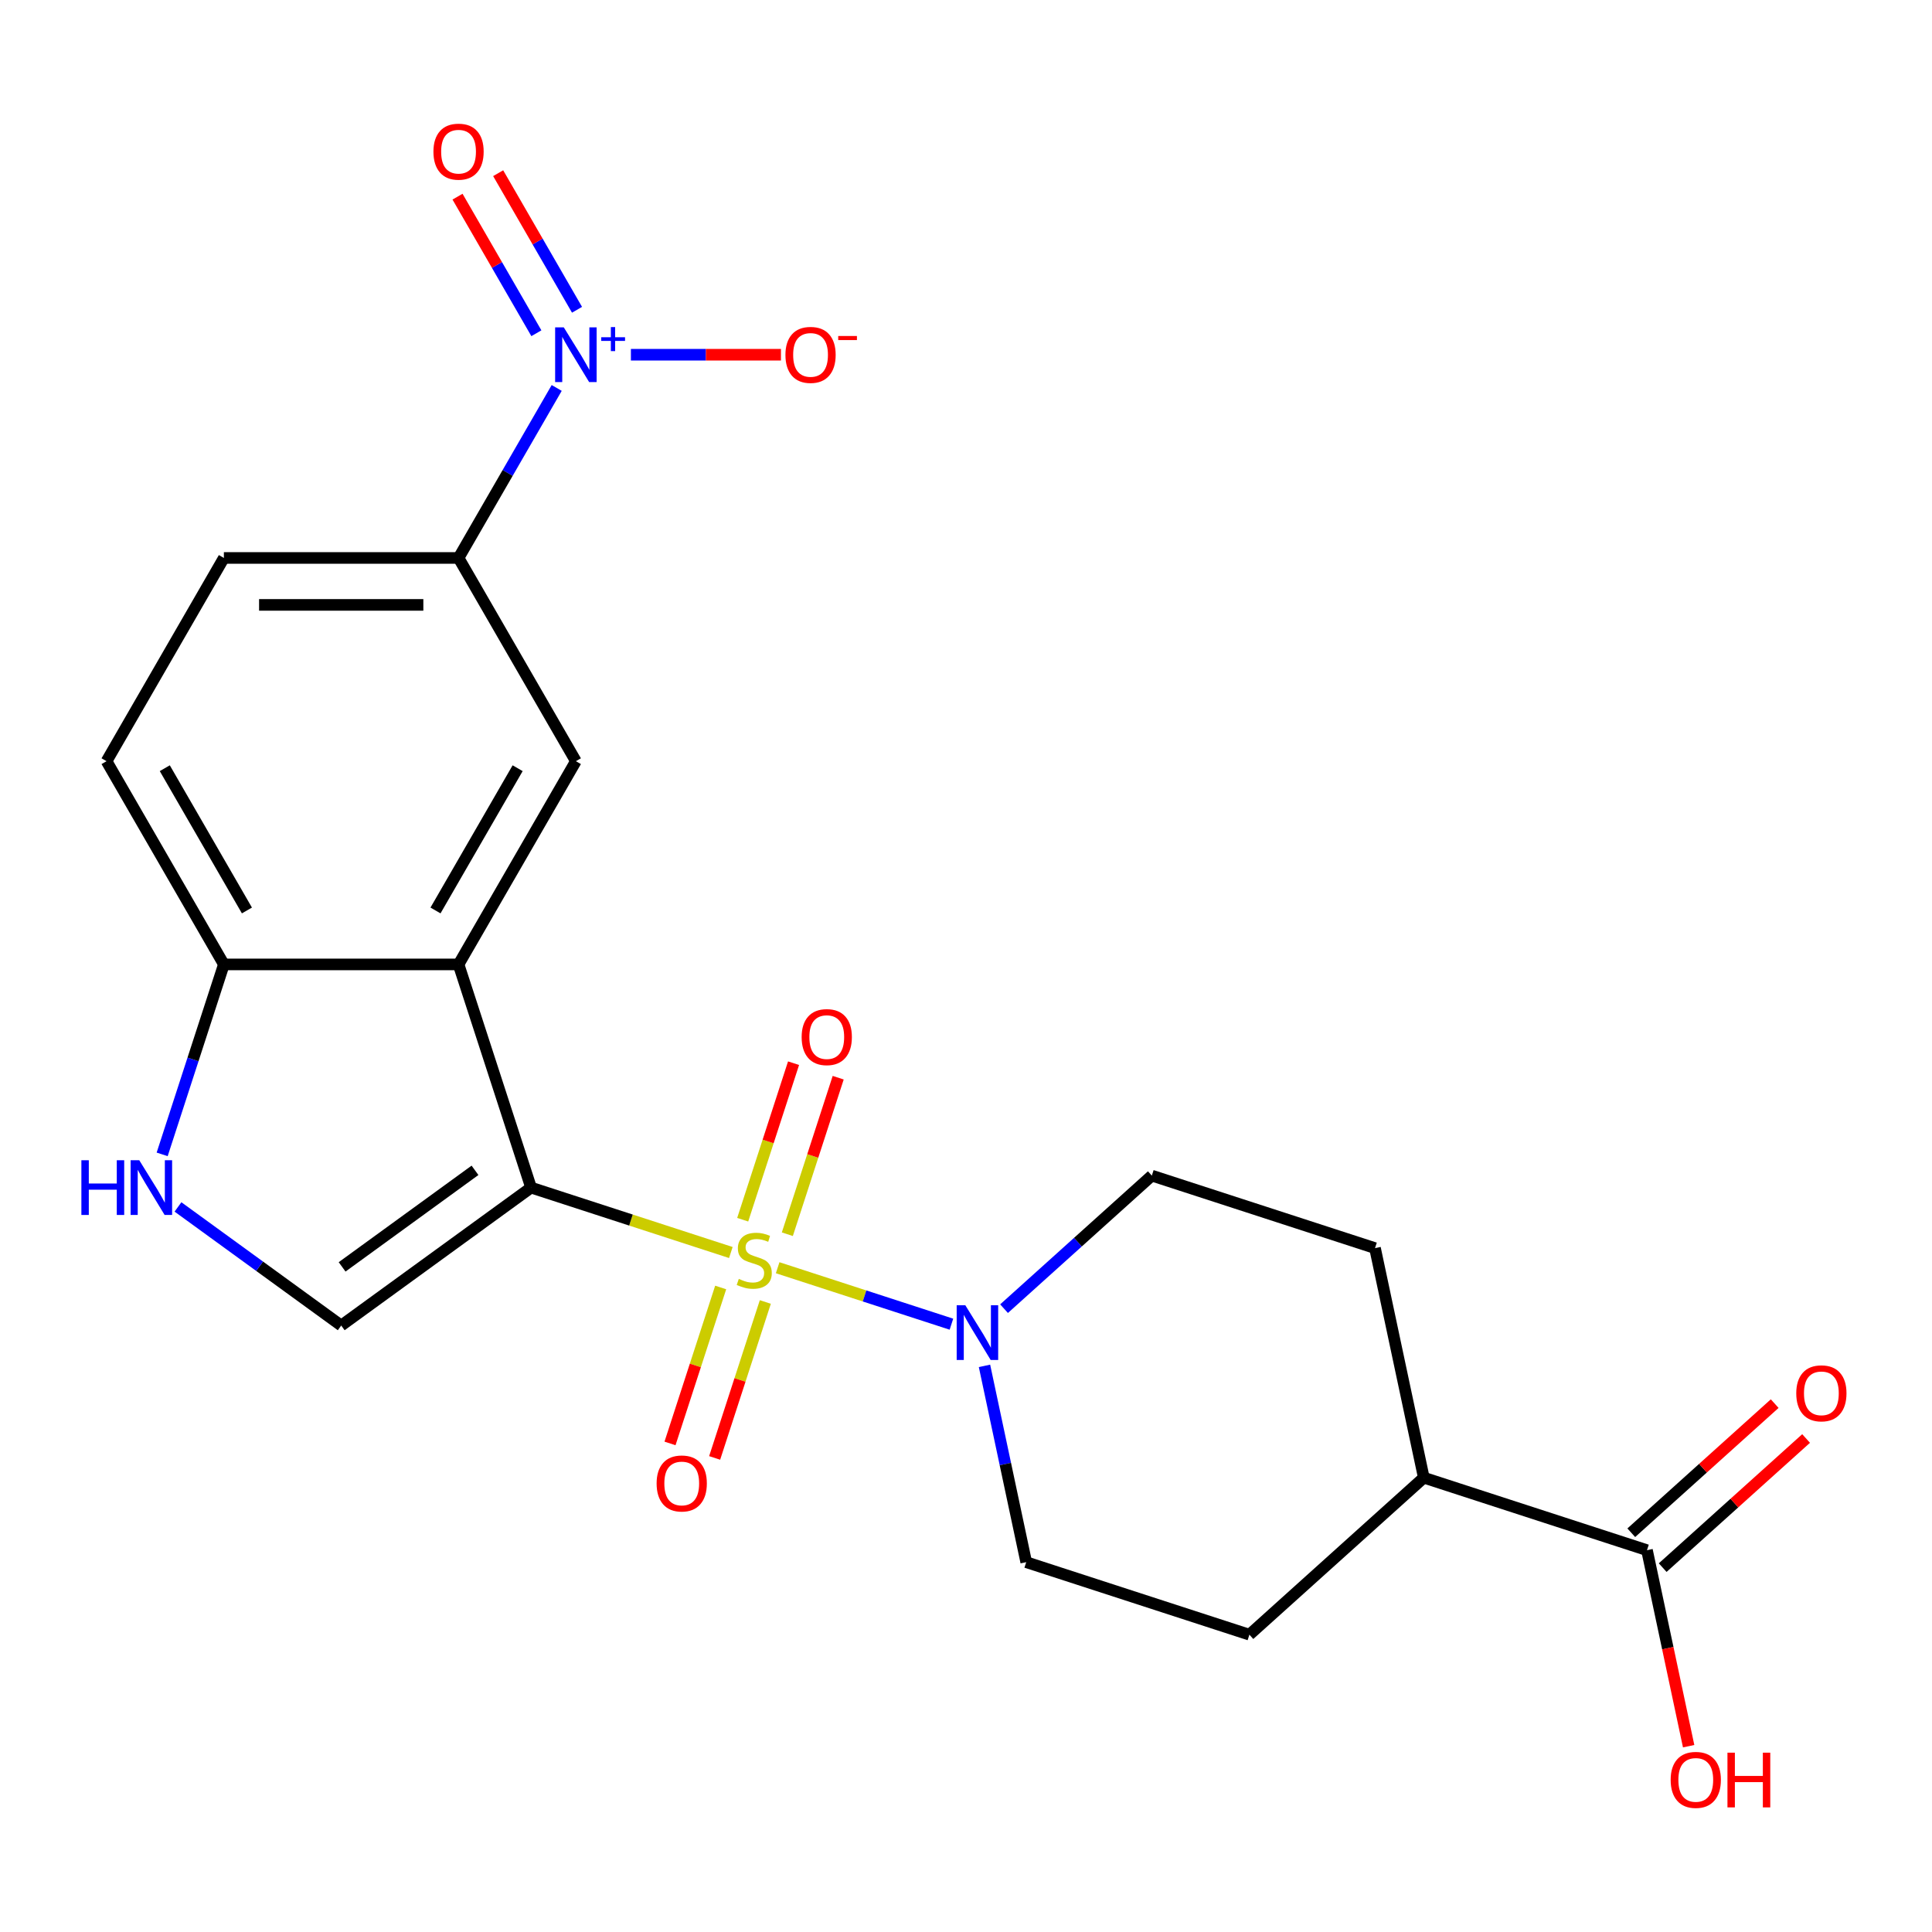 <?xml version='1.0' encoding='iso-8859-1'?>
<svg version='1.1' baseProfile='full'
              xmlns='http://www.w3.org/2000/svg'
                      xmlns:rdkit='http://www.rdkit.org/xml'
                      xmlns:xlink='http://www.w3.org/1999/xlink'
                  xml:space='preserve'
width='1000px' height='1000px' viewBox='0 0 1000 1000'>
<!-- END OF HEADER -->
<rect style='opacity:1.0;fill:#FFFFFF;stroke:none' width='1000' height='1000' x='0' y='0'> </rect>
<path class='bond-0' d='M 378.281,648.298 L 326.58,631.5' style='fill:none;fill-rule:evenodd;stroke:#CCCC00;stroke-width:6px;stroke-linecap:butt;stroke-linejoin:miter;stroke-opacity:1' />
<path class='bond-0' d='M 326.58,631.5 L 274.878,614.701' style='fill:none;fill-rule:evenodd;stroke:#000000;stroke-width:6px;stroke-linecap:butt;stroke-linejoin:miter;stroke-opacity:1' />
<path class='bond-3' d='M 402.514,656.172 L 447.487,670.785' style='fill:none;fill-rule:evenodd;stroke:#CCCC00;stroke-width:6px;stroke-linecap:butt;stroke-linejoin:miter;stroke-opacity:1' />
<path class='bond-3' d='M 447.487,670.785 L 492.459,685.397' style='fill:none;fill-rule:evenodd;stroke:#0000FF;stroke-width:6px;stroke-linecap:butt;stroke-linejoin:miter;stroke-opacity:1' />
<path class='bond-9' d='M 373.024,666.398 L 359.911,706.757' style='fill:none;fill-rule:evenodd;stroke:#CCCC00;stroke-width:6px;stroke-linecap:butt;stroke-linejoin:miter;stroke-opacity:1' />
<path class='bond-9' d='M 359.911,706.757 L 346.798,747.116' style='fill:none;fill-rule:evenodd;stroke:#FF0000;stroke-width:6px;stroke-linecap:butt;stroke-linejoin:miter;stroke-opacity:1' />
<path class='bond-9' d='M 396.128,673.905 L 383.015,714.264' style='fill:none;fill-rule:evenodd;stroke:#CCCC00;stroke-width:6px;stroke-linecap:butt;stroke-linejoin:miter;stroke-opacity:1' />
<path class='bond-9' d='M 383.015,714.264 L 369.902,754.622' style='fill:none;fill-rule:evenodd;stroke:#FF0000;stroke-width:6px;stroke-linecap:butt;stroke-linejoin:miter;stroke-opacity:1' />
<path class='bond-10' d='M 407.524,638.832 L 420.686,598.324' style='fill:none;fill-rule:evenodd;stroke:#CCCC00;stroke-width:6px;stroke-linecap:butt;stroke-linejoin:miter;stroke-opacity:1' />
<path class='bond-10' d='M 420.686,598.324 L 433.848,557.815' style='fill:none;fill-rule:evenodd;stroke:#FF0000;stroke-width:6px;stroke-linecap:butt;stroke-linejoin:miter;stroke-opacity:1' />
<path class='bond-10' d='M 384.42,631.325 L 397.582,590.817' style='fill:none;fill-rule:evenodd;stroke:#CCCC00;stroke-width:6px;stroke-linecap:butt;stroke-linejoin:miter;stroke-opacity:1' />
<path class='bond-10' d='M 397.582,590.817 L 410.744,550.308' style='fill:none;fill-rule:evenodd;stroke:#FF0000;stroke-width:6px;stroke-linecap:butt;stroke-linejoin:miter;stroke-opacity:1' />
<path class='bond-1' d='M 274.878,614.701 L 237.344,499.182' style='fill:none;fill-rule:evenodd;stroke:#000000;stroke-width:6px;stroke-linecap:butt;stroke-linejoin:miter;stroke-opacity:1' />
<path class='bond-4' d='M 274.878,614.701 L 176.612,686.096' style='fill:none;fill-rule:evenodd;stroke:#000000;stroke-width:6px;stroke-linecap:butt;stroke-linejoin:miter;stroke-opacity:1' />
<path class='bond-4' d='M 245.859,605.757 L 177.073,655.733' style='fill:none;fill-rule:evenodd;stroke:#000000;stroke-width:6px;stroke-linecap:butt;stroke-linejoin:miter;stroke-opacity:1' />
<path class='bond-6' d='M 237.344,499.182 L 298.076,393.99' style='fill:none;fill-rule:evenodd;stroke:#000000;stroke-width:6px;stroke-linecap:butt;stroke-linejoin:miter;stroke-opacity:1' />
<path class='bond-6' d='M 225.416,471.256 L 267.928,397.623' style='fill:none;fill-rule:evenodd;stroke:#000000;stroke-width:6px;stroke-linecap:butt;stroke-linejoin:miter;stroke-opacity:1' />
<path class='bond-8' d='M 237.344,499.182 L 115.88,499.182' style='fill:none;fill-rule:evenodd;stroke:#000000;stroke-width:6px;stroke-linecap:butt;stroke-linejoin:miter;stroke-opacity:1' />
<path class='bond-2' d='M 288.148,200.805 L 262.746,244.802' style='fill:none;fill-rule:evenodd;stroke:#0000FF;stroke-width:6px;stroke-linecap:butt;stroke-linejoin:miter;stroke-opacity:1' />
<path class='bond-2' d='M 262.746,244.802 L 237.344,288.799' style='fill:none;fill-rule:evenodd;stroke:#000000;stroke-width:6px;stroke-linecap:butt;stroke-linejoin:miter;stroke-opacity:1' />
<path class='bond-12' d='M 326.557,183.608 L 365.387,183.608' style='fill:none;fill-rule:evenodd;stroke:#0000FF;stroke-width:6px;stroke-linecap:butt;stroke-linejoin:miter;stroke-opacity:1' />
<path class='bond-12' d='M 365.387,183.608 L 404.216,183.608' style='fill:none;fill-rule:evenodd;stroke:#FF0000;stroke-width:6px;stroke-linecap:butt;stroke-linejoin:miter;stroke-opacity:1' />
<path class='bond-13' d='M 298.667,160.339 L 278.259,124.991' style='fill:none;fill-rule:evenodd;stroke:#0000FF;stroke-width:6px;stroke-linecap:butt;stroke-linejoin:miter;stroke-opacity:1' />
<path class='bond-13' d='M 278.259,124.991 L 257.851,89.644' style='fill:none;fill-rule:evenodd;stroke:#FF0000;stroke-width:6px;stroke-linecap:butt;stroke-linejoin:miter;stroke-opacity:1' />
<path class='bond-13' d='M 277.628,172.485 L 257.221,137.138' style='fill:none;fill-rule:evenodd;stroke:#0000FF;stroke-width:6px;stroke-linecap:butt;stroke-linejoin:miter;stroke-opacity:1' />
<path class='bond-13' d='M 257.221,137.138 L 236.813,101.791' style='fill:none;fill-rule:evenodd;stroke:#FF0000;stroke-width:6px;stroke-linecap:butt;stroke-linejoin:miter;stroke-opacity:1' />
<path class='bond-14' d='M 509.572,706.966 L 520.372,757.773' style='fill:none;fill-rule:evenodd;stroke:#0000FF;stroke-width:6px;stroke-linecap:butt;stroke-linejoin:miter;stroke-opacity:1' />
<path class='bond-14' d='M 520.372,757.773 L 531.171,808.58' style='fill:none;fill-rule:evenodd;stroke:#000000;stroke-width:6px;stroke-linecap:butt;stroke-linejoin:miter;stroke-opacity:1' />
<path class='bond-15' d='M 519.694,677.365 L 557.938,642.93' style='fill:none;fill-rule:evenodd;stroke:#0000FF;stroke-width:6px;stroke-linecap:butt;stroke-linejoin:miter;stroke-opacity:1' />
<path class='bond-15' d='M 557.938,642.93 L 596.183,608.494' style='fill:none;fill-rule:evenodd;stroke:#000000;stroke-width:6px;stroke-linecap:butt;stroke-linejoin:miter;stroke-opacity:1' />
<path class='bond-5' d='M 176.612,686.096 L 134.367,655.403' style='fill:none;fill-rule:evenodd;stroke:#000000;stroke-width:6px;stroke-linecap:butt;stroke-linejoin:miter;stroke-opacity:1' />
<path class='bond-5' d='M 134.367,655.403 L 92.122,624.71' style='fill:none;fill-rule:evenodd;stroke:#0000FF;stroke-width:6px;stroke-linecap:butt;stroke-linejoin:miter;stroke-opacity:1' />
<path class='bond-24' d='M 83.933,597.504 L 99.906,548.343' style='fill:none;fill-rule:evenodd;stroke:#0000FF;stroke-width:6px;stroke-linecap:butt;stroke-linejoin:miter;stroke-opacity:1' />
<path class='bond-24' d='M 99.906,548.343 L 115.88,499.182' style='fill:none;fill-rule:evenodd;stroke:#000000;stroke-width:6px;stroke-linecap:butt;stroke-linejoin:miter;stroke-opacity:1' />
<path class='bond-7' d='M 298.076,393.99 L 237.344,288.799' style='fill:none;fill-rule:evenodd;stroke:#000000;stroke-width:6px;stroke-linecap:butt;stroke-linejoin:miter;stroke-opacity:1' />
<path class='bond-25' d='M 237.344,288.799 L 115.88,288.799' style='fill:none;fill-rule:evenodd;stroke:#000000;stroke-width:6px;stroke-linecap:butt;stroke-linejoin:miter;stroke-opacity:1' />
<path class='bond-25' d='M 219.124,313.092 L 134.099,313.092' style='fill:none;fill-rule:evenodd;stroke:#000000;stroke-width:6px;stroke-linecap:butt;stroke-linejoin:miter;stroke-opacity:1' />
<path class='bond-19' d='M 115.88,499.182 L 55.148,393.99' style='fill:none;fill-rule:evenodd;stroke:#000000;stroke-width:6px;stroke-linecap:butt;stroke-linejoin:miter;stroke-opacity:1' />
<path class='bond-19' d='M 127.808,471.256 L 85.296,397.623' style='fill:none;fill-rule:evenodd;stroke:#000000;stroke-width:6px;stroke-linecap:butt;stroke-linejoin:miter;stroke-opacity:1' />
<path class='bond-11' d='M 852.475,802.373 L 736.956,764.839' style='fill:none;fill-rule:evenodd;stroke:#000000;stroke-width:6px;stroke-linecap:butt;stroke-linejoin:miter;stroke-opacity:1' />
<path class='bond-17' d='M 860.602,811.4 L 897.717,777.982' style='fill:none;fill-rule:evenodd;stroke:#000000;stroke-width:6px;stroke-linecap:butt;stroke-linejoin:miter;stroke-opacity:1' />
<path class='bond-17' d='M 897.717,777.982 L 934.831,744.564' style='fill:none;fill-rule:evenodd;stroke:#FF0000;stroke-width:6px;stroke-linecap:butt;stroke-linejoin:miter;stroke-opacity:1' />
<path class='bond-17' d='M 844.347,793.347 L 881.462,759.929' style='fill:none;fill-rule:evenodd;stroke:#000000;stroke-width:6px;stroke-linecap:butt;stroke-linejoin:miter;stroke-opacity:1' />
<path class='bond-17' d='M 881.462,759.929 L 918.576,726.511' style='fill:none;fill-rule:evenodd;stroke:#FF0000;stroke-width:6px;stroke-linecap:butt;stroke-linejoin:miter;stroke-opacity:1' />
<path class='bond-22' d='M 852.475,802.373 L 863.257,853.1' style='fill:none;fill-rule:evenodd;stroke:#000000;stroke-width:6px;stroke-linecap:butt;stroke-linejoin:miter;stroke-opacity:1' />
<path class='bond-22' d='M 863.257,853.1 L 874.039,903.827' style='fill:none;fill-rule:evenodd;stroke:#FF0000;stroke-width:6px;stroke-linecap:butt;stroke-linejoin:miter;stroke-opacity:1' />
<path class='bond-20' d='M 531.171,808.58 L 646.69,846.114' style='fill:none;fill-rule:evenodd;stroke:#000000;stroke-width:6px;stroke-linecap:butt;stroke-linejoin:miter;stroke-opacity:1' />
<path class='bond-21' d='M 596.183,608.494 L 711.702,646.029' style='fill:none;fill-rule:evenodd;stroke:#000000;stroke-width:6px;stroke-linecap:butt;stroke-linejoin:miter;stroke-opacity:1' />
<path class='bond-16' d='M 736.956,764.839 L 711.702,646.029' style='fill:none;fill-rule:evenodd;stroke:#000000;stroke-width:6px;stroke-linecap:butt;stroke-linejoin:miter;stroke-opacity:1' />
<path class='bond-23' d='M 736.956,764.839 L 646.69,846.114' style='fill:none;fill-rule:evenodd;stroke:#000000;stroke-width:6px;stroke-linecap:butt;stroke-linejoin:miter;stroke-opacity:1' />
<path class='bond-18' d='M 115.88,288.799 L 55.148,393.99' style='fill:none;fill-rule:evenodd;stroke:#000000;stroke-width:6px;stroke-linecap:butt;stroke-linejoin:miter;stroke-opacity:1' />
<path  class='atom-0' d='M 382.398 661.955
Q 382.718 662.075, 384.038 662.635
Q 385.358 663.195, 386.798 663.555
Q 388.278 663.875, 389.718 663.875
Q 392.398 663.875, 393.958 662.595
Q 395.518 661.275, 395.518 658.995
Q 395.518 657.435, 394.718 656.475
Q 393.958 655.515, 392.758 654.995
Q 391.558 654.475, 389.558 653.875
Q 387.038 653.115, 385.518 652.395
Q 384.038 651.675, 382.958 650.155
Q 381.918 648.635, 381.918 646.075
Q 381.918 642.515, 384.318 640.315
Q 386.758 638.115, 391.558 638.115
Q 394.838 638.115, 398.558 639.675
L 397.638 642.755
Q 394.238 641.355, 391.678 641.355
Q 388.918 641.355, 387.398 642.515
Q 385.878 643.635, 385.918 645.595
Q 385.918 647.115, 386.678 648.035
Q 387.478 648.955, 388.598 649.475
Q 389.758 649.995, 391.678 650.595
Q 394.238 651.395, 395.758 652.195
Q 397.278 652.995, 398.358 654.635
Q 399.478 656.235, 399.478 658.995
Q 399.478 662.915, 396.838 665.035
Q 394.238 667.115, 389.878 667.115
Q 387.358 667.115, 385.438 666.555
Q 383.558 666.035, 381.318 665.115
L 382.398 661.955
' fill='#CCCC00'/>
<path  class='atom-3' d='M 291.816 169.448
L 301.096 184.448
Q 302.016 185.928, 303.496 188.608
Q 304.976 191.288, 305.056 191.448
L 305.056 169.448
L 308.816 169.448
L 308.816 197.768
L 304.936 197.768
L 294.976 181.368
Q 293.816 179.448, 292.576 177.248
Q 291.376 175.048, 291.016 174.368
L 291.016 197.768
L 287.336 197.768
L 287.336 169.448
L 291.816 169.448
' fill='#0000FF'/>
<path  class='atom-3' d='M 311.192 174.553
L 316.182 174.553
L 316.182 169.3
L 318.399 169.3
L 318.399 174.553
L 323.521 174.553
L 323.521 176.454
L 318.399 176.454
L 318.399 181.734
L 316.182 181.734
L 316.182 176.454
L 311.192 176.454
L 311.192 174.553
' fill='#0000FF'/>
<path  class='atom-4' d='M 499.657 675.61
L 508.937 690.61
Q 509.857 692.09, 511.337 694.77
Q 512.817 697.45, 512.897 697.61
L 512.897 675.61
L 516.657 675.61
L 516.657 703.93
L 512.777 703.93
L 502.817 687.53
Q 501.657 685.61, 500.417 683.41
Q 499.217 681.21, 498.857 680.53
L 498.857 703.93
L 495.177 703.93
L 495.177 675.61
L 499.657 675.61
' fill='#0000FF'/>
<path  class='atom-6' d='M 42.125 600.541
L 45.965 600.541
L 45.965 612.581
L 60.445 612.581
L 60.445 600.541
L 64.285 600.541
L 64.285 628.861
L 60.445 628.861
L 60.445 615.781
L 45.965 615.781
L 45.965 628.861
L 42.125 628.861
L 42.125 600.541
' fill='#0000FF'/>
<path  class='atom-6' d='M 72.085 600.541
L 81.365 615.541
Q 82.285 617.021, 83.765 619.701
Q 85.245 622.381, 85.325 622.541
L 85.325 600.541
L 89.085 600.541
L 89.085 628.861
L 85.205 628.861
L 75.245 612.461
Q 74.085 610.541, 72.845 608.341
Q 71.645 606.141, 71.285 605.461
L 71.285 628.861
L 67.605 628.861
L 67.605 600.541
L 72.085 600.541
' fill='#0000FF'/>
<path  class='atom-10' d='M 339.863 767.835
Q 339.863 761.035, 343.223 757.235
Q 346.583 753.435, 352.863 753.435
Q 359.143 753.435, 362.503 757.235
Q 365.863 761.035, 365.863 767.835
Q 365.863 774.715, 362.463 778.635
Q 359.063 782.515, 352.863 782.515
Q 346.623 782.515, 343.223 778.635
Q 339.863 774.755, 339.863 767.835
M 352.863 779.315
Q 357.183 779.315, 359.503 776.435
Q 361.863 773.515, 361.863 767.835
Q 361.863 762.275, 359.503 759.475
Q 357.183 756.635, 352.863 756.635
Q 348.543 756.635, 346.183 759.435
Q 343.863 762.235, 343.863 767.835
Q 343.863 773.555, 346.183 776.435
Q 348.543 779.315, 352.863 779.315
' fill='#FF0000'/>
<path  class='atom-11' d='M 414.932 536.796
Q 414.932 529.996, 418.292 526.196
Q 421.652 522.396, 427.932 522.396
Q 434.212 522.396, 437.572 526.196
Q 440.932 529.996, 440.932 536.796
Q 440.932 543.676, 437.532 547.596
Q 434.132 551.476, 427.932 551.476
Q 421.692 551.476, 418.292 547.596
Q 414.932 543.716, 414.932 536.796
M 427.932 548.276
Q 432.252 548.276, 434.572 545.396
Q 436.932 542.476, 436.932 536.796
Q 436.932 531.236, 434.572 528.436
Q 432.252 525.596, 427.932 525.596
Q 423.612 525.596, 421.252 528.396
Q 418.932 531.196, 418.932 536.796
Q 418.932 542.516, 421.252 545.396
Q 423.612 548.276, 427.932 548.276
' fill='#FF0000'/>
<path  class='atom-13' d='M 406.54 183.688
Q 406.54 176.888, 409.9 173.088
Q 413.26 169.288, 419.54 169.288
Q 425.82 169.288, 429.18 173.088
Q 432.54 176.888, 432.54 183.688
Q 432.54 190.568, 429.14 194.488
Q 425.74 198.368, 419.54 198.368
Q 413.3 198.368, 409.9 194.488
Q 406.54 190.608, 406.54 183.688
M 419.54 195.168
Q 423.86 195.168, 426.18 192.288
Q 428.54 189.368, 428.54 183.688
Q 428.54 178.128, 426.18 175.328
Q 423.86 172.488, 419.54 172.488
Q 415.22 172.488, 412.86 175.288
Q 410.54 178.088, 410.54 183.688
Q 410.54 189.408, 412.86 192.288
Q 415.22 195.168, 419.54 195.168
' fill='#FF0000'/>
<path  class='atom-13' d='M 433.86 173.911
L 443.549 173.911
L 443.549 176.023
L 433.86 176.023
L 433.86 173.911
' fill='#FF0000'/>
<path  class='atom-14' d='M 224.344 78.497
Q 224.344 71.697, 227.704 67.897
Q 231.064 64.097, 237.344 64.097
Q 243.624 64.097, 246.984 67.897
Q 250.344 71.697, 250.344 78.497
Q 250.344 85.377, 246.944 89.297
Q 243.544 93.177, 237.344 93.177
Q 231.104 93.177, 227.704 89.297
Q 224.344 85.417, 224.344 78.497
M 237.344 89.977
Q 241.664 89.977, 243.984 87.097
Q 246.344 84.177, 246.344 78.497
Q 246.344 72.937, 243.984 70.137
Q 241.664 67.297, 237.344 67.297
Q 233.024 67.297, 230.664 70.097
Q 228.344 72.897, 228.344 78.497
Q 228.344 84.217, 230.664 87.097
Q 233.024 89.977, 237.344 89.977
' fill='#FF0000'/>
<path  class='atom-18' d='M 929.74 721.178
Q 929.74 714.378, 933.1 710.578
Q 936.46 706.778, 942.74 706.778
Q 949.02 706.778, 952.38 710.578
Q 955.74 714.378, 955.74 721.178
Q 955.74 728.058, 952.34 731.978
Q 948.94 735.858, 942.74 735.858
Q 936.5 735.858, 933.1 731.978
Q 929.74 728.098, 929.74 721.178
M 942.74 732.658
Q 947.06 732.658, 949.38 729.778
Q 951.74 726.858, 951.74 721.178
Q 951.74 715.618, 949.38 712.818
Q 947.06 709.978, 942.74 709.978
Q 938.42 709.978, 936.06 712.778
Q 933.74 715.578, 933.74 721.178
Q 933.74 726.898, 936.06 729.778
Q 938.42 732.658, 942.74 732.658
' fill='#FF0000'/>
<path  class='atom-23' d='M 864.729 921.263
Q 864.729 914.463, 868.089 910.663
Q 871.449 906.863, 877.729 906.863
Q 884.009 906.863, 887.369 910.663
Q 890.729 914.463, 890.729 921.263
Q 890.729 928.143, 887.329 932.063
Q 883.929 935.943, 877.729 935.943
Q 871.489 935.943, 868.089 932.063
Q 864.729 928.183, 864.729 921.263
M 877.729 932.743
Q 882.049 932.743, 884.369 929.863
Q 886.729 926.943, 886.729 921.263
Q 886.729 915.703, 884.369 912.903
Q 882.049 910.063, 877.729 910.063
Q 873.409 910.063, 871.049 912.863
Q 868.729 915.663, 868.729 921.263
Q 868.729 926.983, 871.049 929.863
Q 873.409 932.743, 877.729 932.743
' fill='#FF0000'/>
<path  class='atom-23' d='M 894.129 907.183
L 897.969 907.183
L 897.969 919.223
L 912.449 919.223
L 912.449 907.183
L 916.289 907.183
L 916.289 935.503
L 912.449 935.503
L 912.449 922.423
L 897.969 922.423
L 897.969 935.503
L 894.129 935.503
L 894.129 907.183
' fill='#FF0000'/>
</svg>
